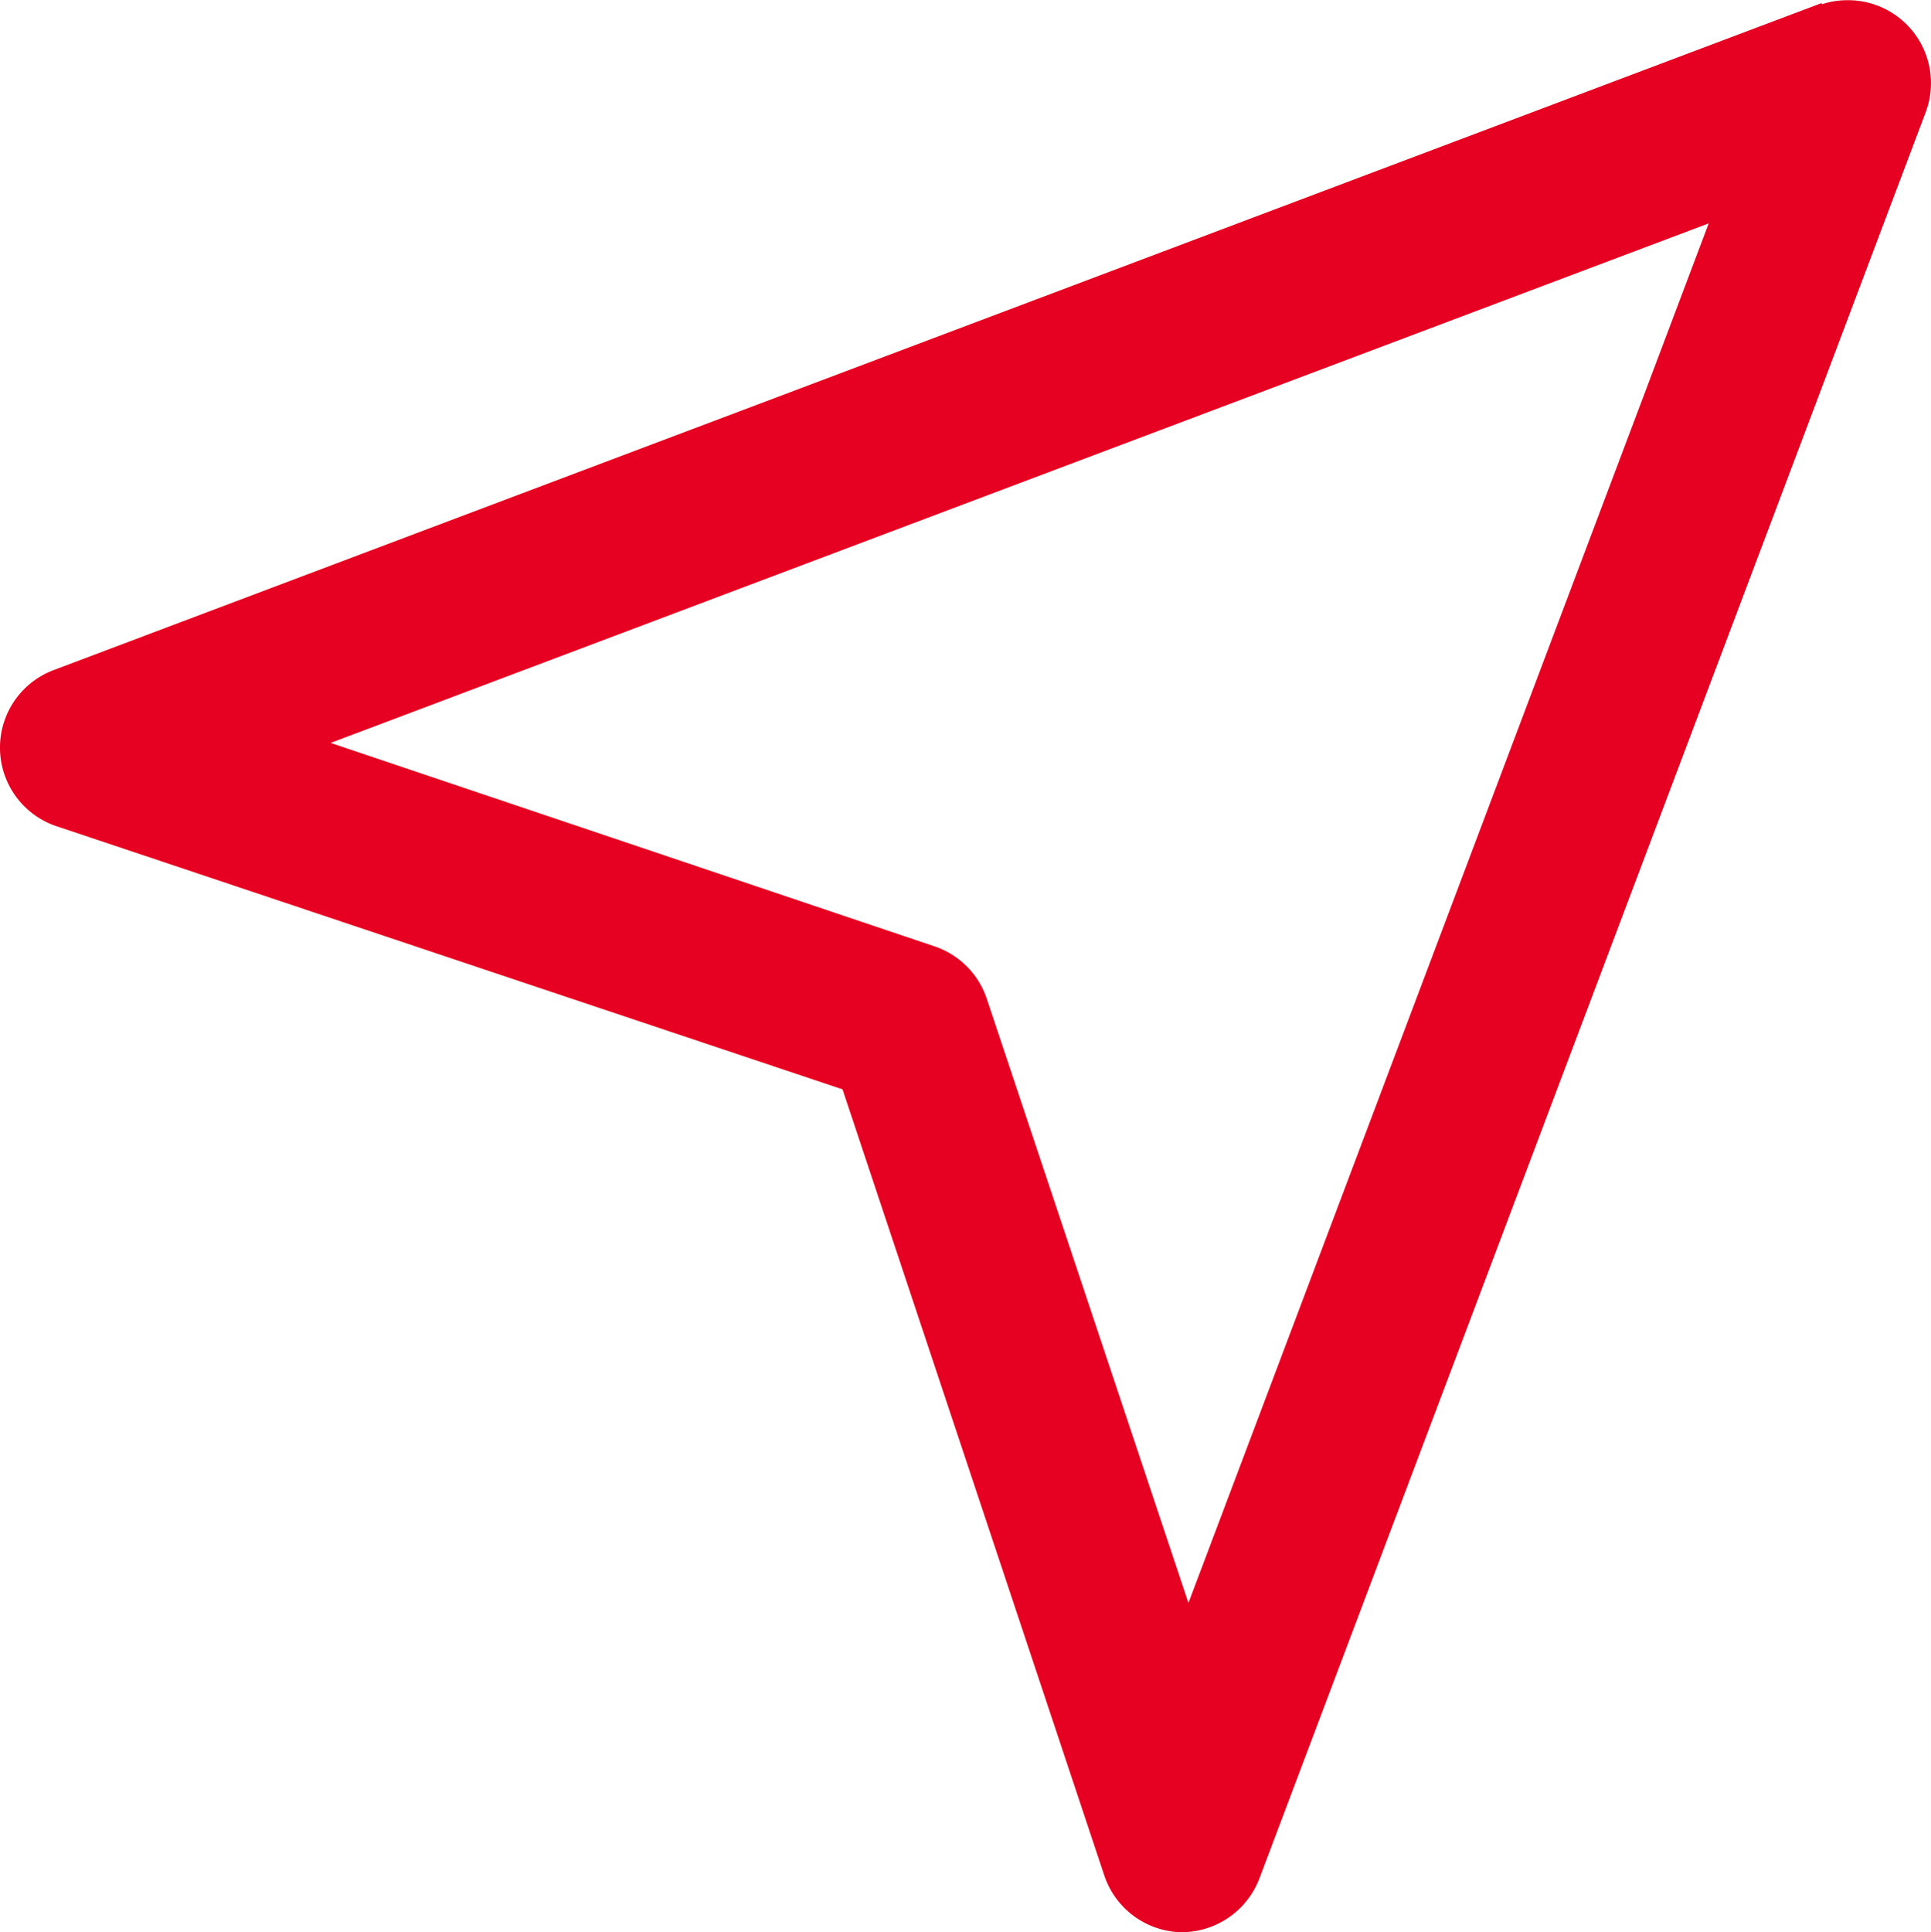 <svg data-name="レイヤー 1" xmlns="http://www.w3.org/2000/svg" viewBox="0 0 485.75 486.01"><path d="M297 486a20.92 20.92 0 01-19.18-14.18L211.94 274l-198.2-66.35a20.85 20.85 0 01-.06-39.18L458.2.79l.17.26a20.65 20.65 0 016.52-1 20.86 20.86 0 0119.62 27.93L316.77 472.6a21 21 0 01-19.48 13.4zm-62-248a20.89 20.89 0 0113.27 13.32l50.69 151.86 130.88-347L83.18 186.86z" fill="#e60021"/></svg>